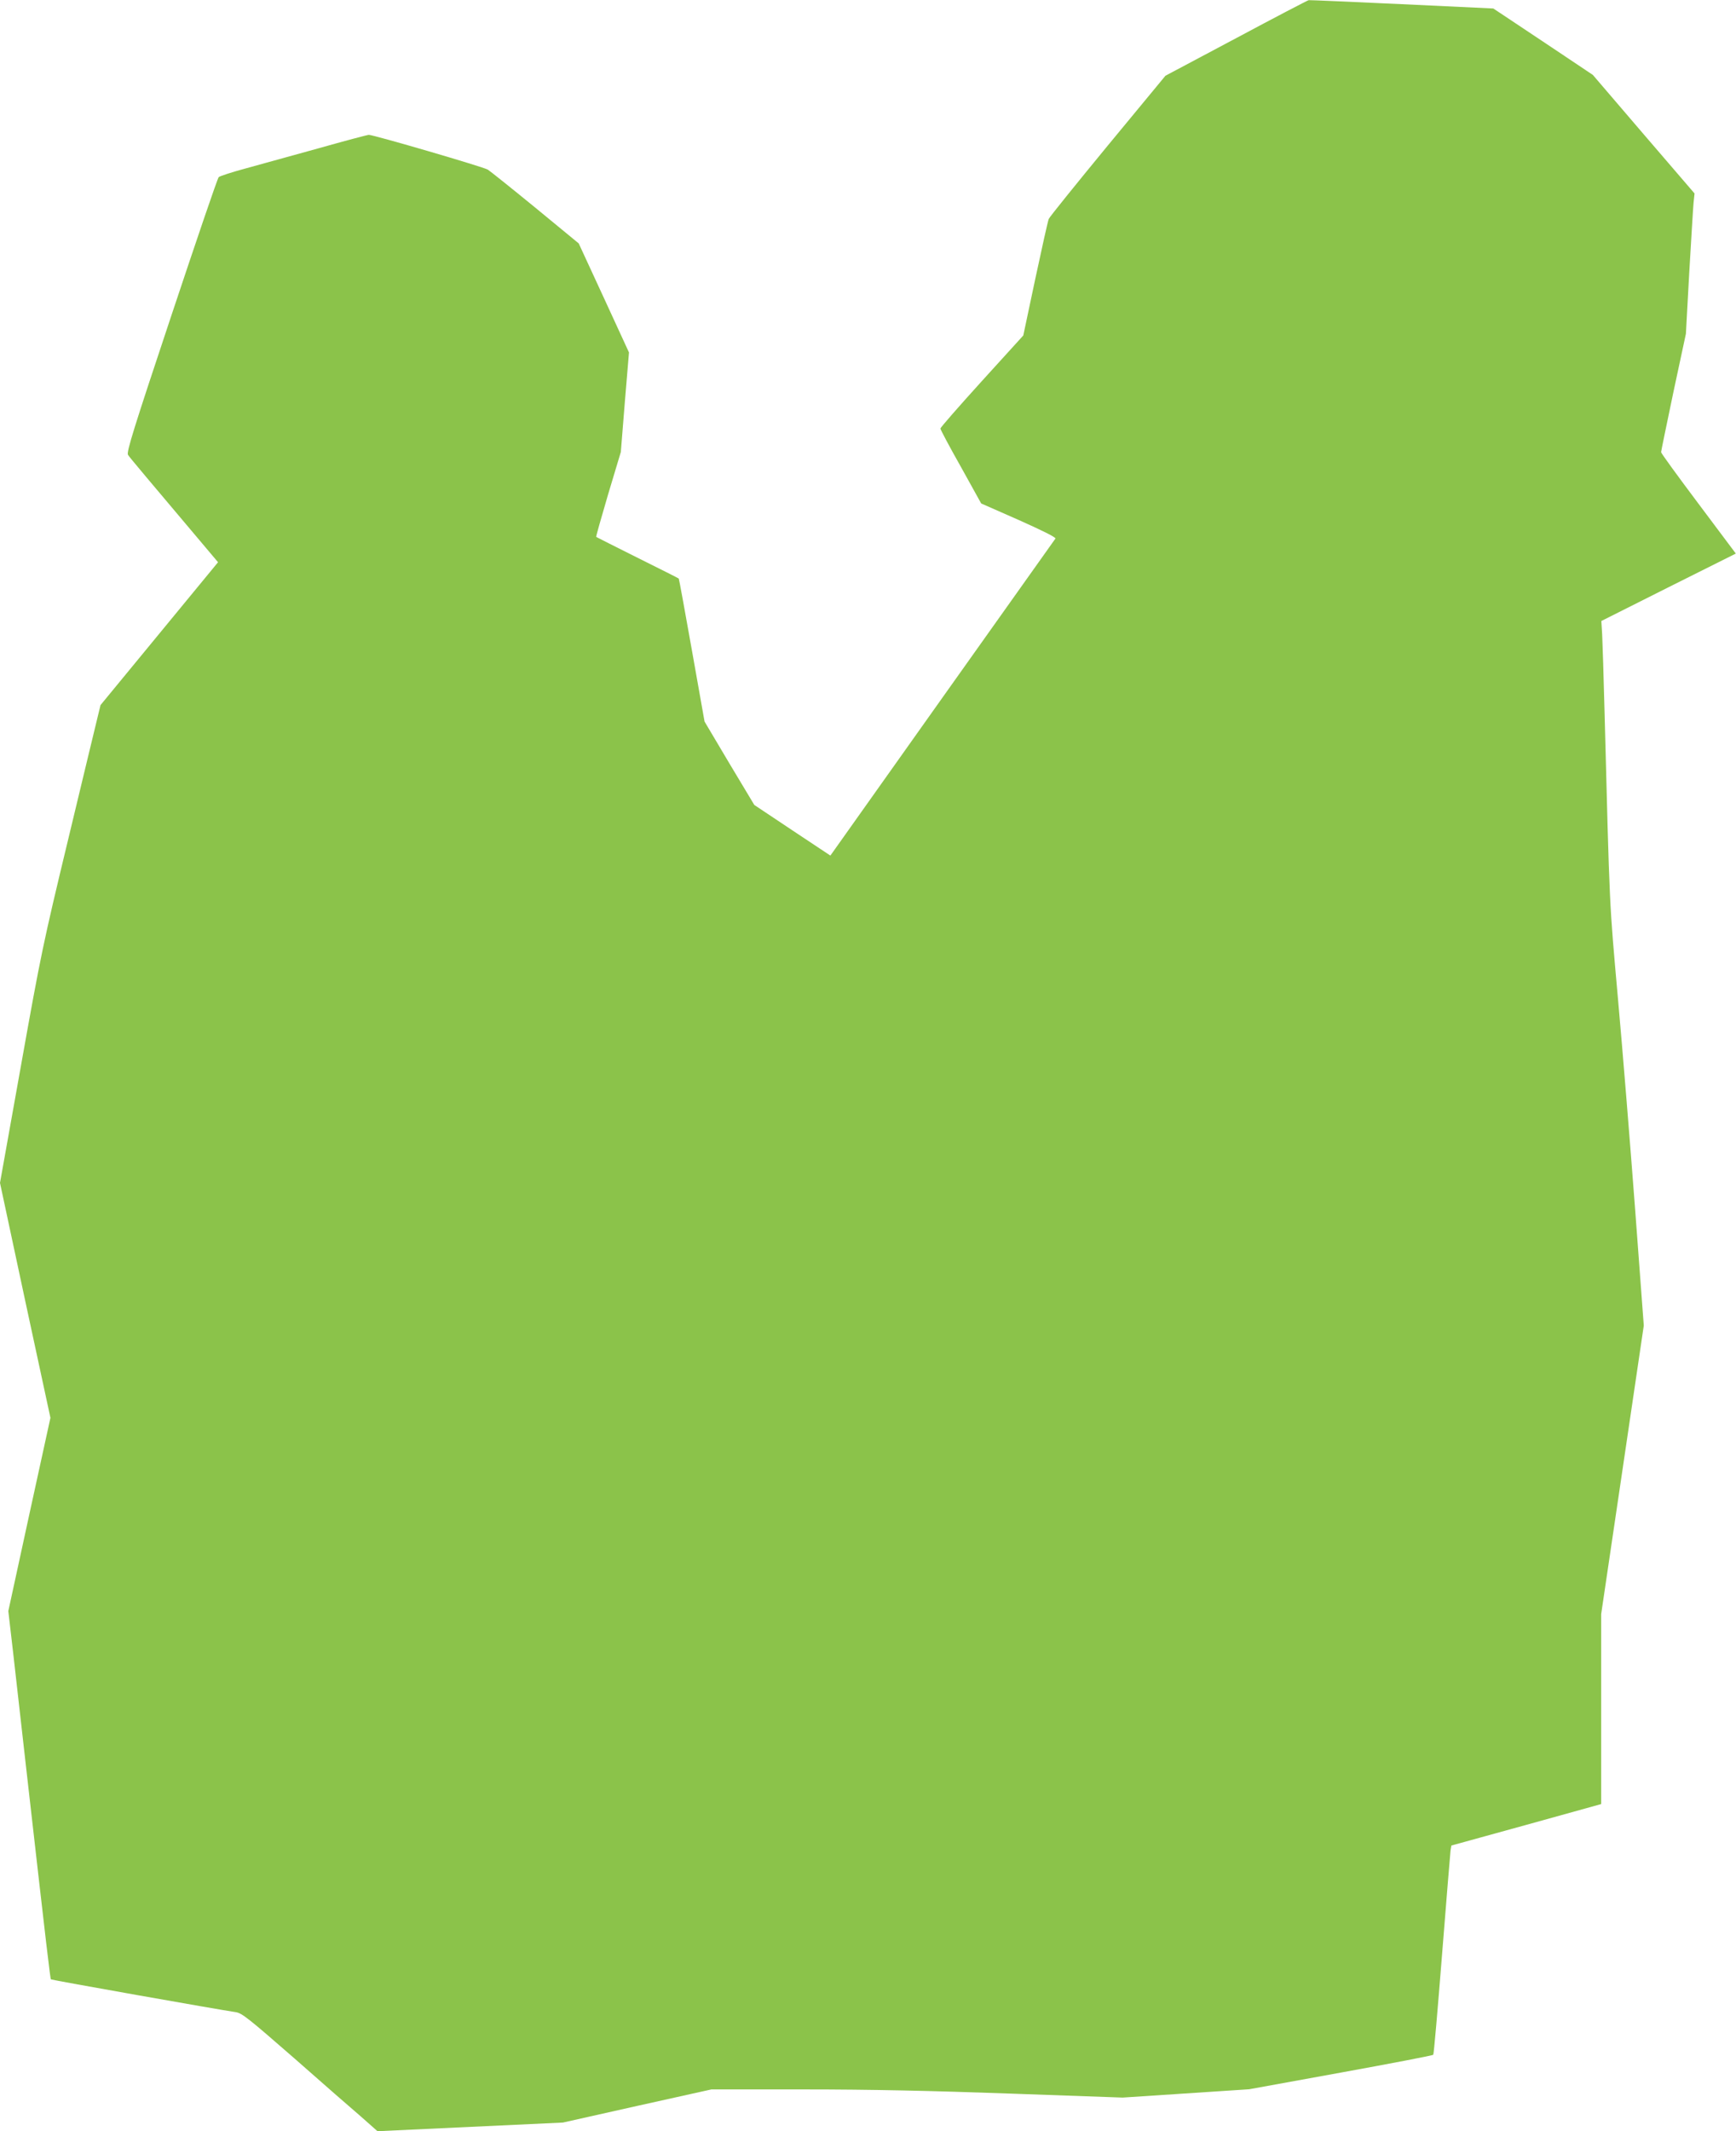 <?xml version="1.0" standalone="no"?>
<!DOCTYPE svg PUBLIC "-//W3C//DTD SVG 20010904//EN"
 "http://www.w3.org/TR/2001/REC-SVG-20010904/DTD/svg10.dtd">
<svg version="1.0" xmlns="http://www.w3.org/2000/svg"
 width="1043pt" height="1280pt" viewBox="0 0 1043 1280"
 preserveAspectRatio="xMidYMid meet">
<g transform="translate(0,1280) scale(0.1,-0.1)"
fill="#8bc34a" stroke="none">
<path d="M7429 12572 l-427 -227 -347 -420 c-190 -231 -350 -429 -354 -440 -5
-11 -41 -173 -81 -360 l-72 -340 -249 -274 c-137 -151 -249 -279 -249 -285 0
-6 55 -110 123 -230 l122 -220 227 -100 c141 -63 224 -104 219 -111 -4 -5
-310 -436 -680 -957 l-672 -947 -229 152 -228 152 -150 250 -149 251 -76 428
c-42 236 -77 429 -79 431 -2 2 -113 58 -248 125 -135 67 -246 124 -248 125 -2
2 31 117 72 257 l76 253 24 299 25 299 -151 328 -151 327 -260 214 c-143 117
-272 220 -286 229 -25 16 -686 209 -715 209 -8 0 -144 -36 -303 -81 -158 -44
-355 -98 -438 -121 -82 -22 -155 -46 -161 -52 -7 -6 -134 -380 -284 -830 -227
-681 -271 -822 -261 -838 10 -16 108 -132 498 -594 l43 -51 -353 -429 -353
-429 -17 -70 c-9 -38 -89 -367 -176 -731 -152 -631 -165 -693 -285 -1365
l-126 -704 151 -706 152 -705 -127 -581 -126 -580 30 -259 c16 -142 52 -457
79 -699 125 -1100 143 -1250 147 -1254 4 -4 1008 -182 1111 -197 37 -6 76 -37
350 -276 169 -149 351 -308 405 -354 l96 -85 557 26 557 26 446 100 446 99
561 0 c394 0 760 -8 1235 -25 l675 -24 380 25 380 25 550 100 c303 55 553 103
556 107 4 4 27 275 53 602 26 327 49 609 51 625 l5 30 450 124 450 125 0 570
0 571 128 866 128 867 -52 698 c-29 385 -75 953 -103 1264 -53 597 -49 513
-81 1735 -5 204 -12 407 -14 453 l-5 82 404 203 404 202 -224 299 c-124 165
-225 304 -225 310 0 6 34 169 74 361 l75 350 20 365 c12 201 23 390 26 421 l6
57 -306 356 -305 356 -299 200 -299 199 -551 26 c-303 14 -554 25 -558 24 -5
0 -200 -102 -434 -227z"/>
</g>
</svg>
